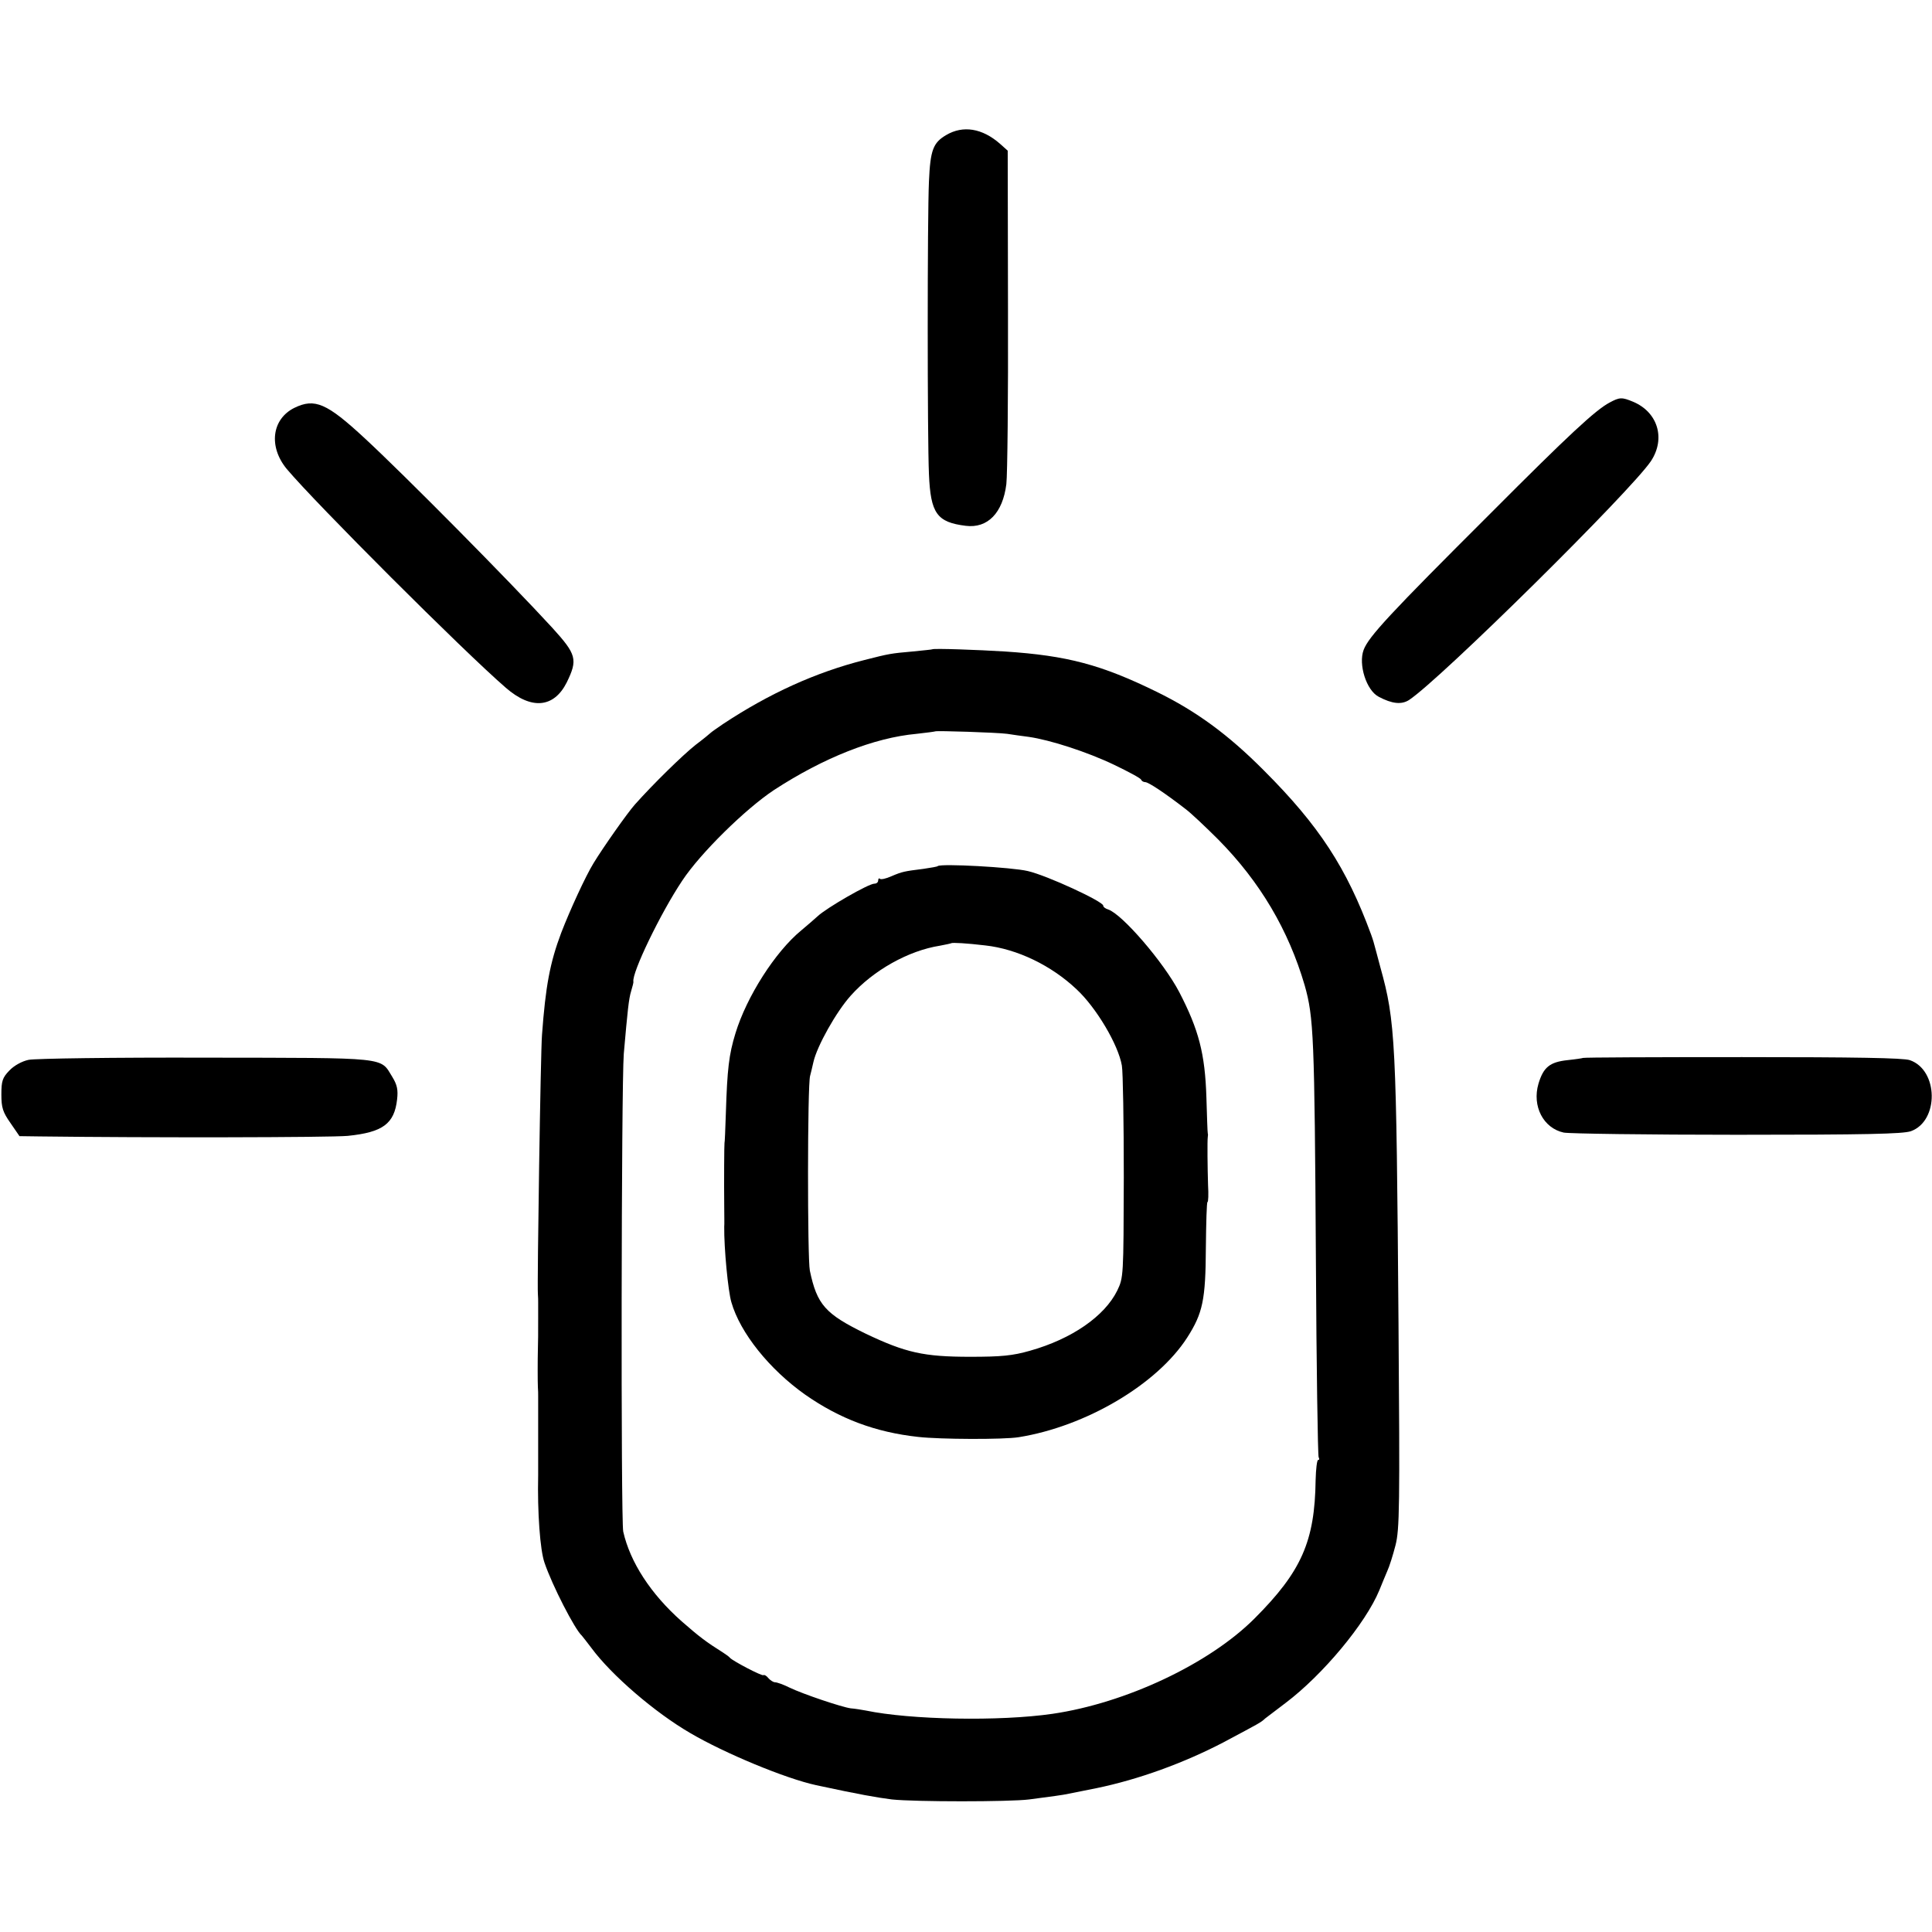 <?xml version="1.0" standalone="no"?>
<!DOCTYPE svg PUBLIC "-//W3C//DTD SVG 20010904//EN"
 "http://www.w3.org/TR/2001/REC-SVG-20010904/DTD/svg10.dtd">
<svg version="1.0" xmlns="http://www.w3.org/2000/svg"
 width="704pt" height="704pt" viewBox="0 0 704 704"
 preserveAspectRatio="xMidYMid meet">
<g transform="translate(0,704) scale(0.1,-0.1)"
fill="#000000" stroke="none">
<path d="M3448 6548 c-48 -28 -58 -55 -63 -169 -6 -127 -6 -938 0 -1067 6
-143 29 -175 134 -188 80 -10 135 47 148 152 4 33 7 319 6 637 l-1 578 -28 25
c-65 57 -135 68 -196 32z"/>
<path d="M5865 5573 c-51 -27 -148 -117 -434 -404 -367 -366 -444 -449 -462
-497 -20 -53 10 -148 55 -171 49 -26 83 -29 110 -12 113 74 810 763 882 871
54 82 25 178 -65 216 -41 17 -49 17 -86 -3z"/>
<path d="M1073 5554 c-83 -41 -95 -142 -28 -223 105 -125 643 -663 798 -797
93 -81 175 -74 222 19 41 84 36 102 -53 200 -158 172 -538 556 -683 690 -138
128 -182 147 -256 111z"/>
<path d="M3397 4674 c-1 -1 -33 -4 -72 -8 -79 -7 -85 -8 -175 -31 -178 -45
-347 -122 -515 -233 -22 -15 -42 -29 -45 -32 -3 -3 -27 -23 -55 -44 -48 -38
-155 -143 -221 -217 -27 -30 -117 -158 -151 -214 -29 -47 -86 -171 -118 -254
-41 -109 -57 -194 -70 -372 -5 -56 -18 -909 -15 -944 1 -11 1 -24 1 -30 0 -5
0 -32 0 -60 0 -53 0 -84 -1 -112 -1 -37 -1 -119 0 -138 1 -11 1 -24 1 -30 0
-5 0 -68 0 -140 0 -71 0 -139 0 -150 -3 -136 7 -273 23 -319 28 -83 111 -244
136 -266 3 -3 18 -23 35 -45 73 -99 231 -235 360 -310 126 -74 348 -166 459
-190 158 -34 221 -45 276 -52 84 -9 429 -9 500 0 83 11 123 16 145 21 11 2 56
11 100 20 155 32 319 92 463 167 133 71 136 72 152 87 8 6 42 32 75 57 135
102 291 289 341 410 9 22 22 54 29 70 8 17 21 59 30 94 15 58 16 143 11 810
-8 1031 -11 1098 -66 1296 -6 22 -13 49 -16 60 -8 30 -10 38 -18 60 -89 242
-189 396 -390 597 -131 132 -248 217 -391 287 -202 99 -326 132 -553 147 -95
6 -261 12 -265 8z m273 -308 c19 -3 54 -8 78 -11 78 -11 214 -55 312 -102 52
-25 97 -49 98 -54 2 -5 9 -9 15 -9 12 0 72 -40 147 -98 19 -14 73 -65 120
-112 152 -154 255 -329 314 -530 33 -117 36 -183 41 -1003 2 -389 7 -712 10
-717 3 -6 3 -10 -2 -10 -4 0 -8 -33 -9 -73 -3 -223 -51 -333 -223 -505 -165
-165 -469 -308 -736 -347 -193 -28 -517 -22 -680 12 -16 3 -41 7 -55 8 -31 4
-172 51 -224 76 -22 11 -45 19 -52 19 -6 0 -17 7 -24 15 -7 9 -15 13 -18 11
-4 -5 -111 51 -122 63 -3 4 -14 12 -25 19 -62 39 -87 58 -151 114 -113 100
-188 216 -213 327 -9 43 -7 1624 2 1741 14 159 18 200 27 229 5 17 9 32 8 34
-6 32 99 250 178 368 66 100 230 261 334 330 181 118 365 191 520 205 36 4 66
8 68 9 4 3 224 -4 262 -9z"/>
<path d="M3417 3884 c-1 -2 -25 -6 -52 -10 -71 -9 -77 -10 -117 -27 -20 -9
-39 -13 -42 -9 -3 3 -6 0 -6 -6 0 -7 -6 -12 -14 -12 -21 0 -174 -88 -207 -119
-10 -9 -36 -32 -59 -51 -95 -78 -199 -241 -240 -375 -24 -78 -30 -131 -35
-290 -2 -60 -4 -110 -5 -110 -1 0 -2 -143 -1 -230 0 -33 1 -67 0 -75 -1 -77
14 -235 26 -275 32 -112 139 -245 269 -337 126 -88 256 -137 412 -154 79 -9
311 -10 366 -1 244 39 504 192 614 363 57 89 67 138 68 326 1 92 3 168 6 168
3 0 4 28 2 62 -2 64 -3 162 -1 175 1 5 1 10 0 13 -1 3 -3 62 -5 131 -5 160
-28 247 -99 384 -57 109 -208 284 -259 301 -10 3 -18 9 -18 14 0 15 -205 110
-275 126 -59 14 -317 28 -328 18z m173 -289 c117 -13 241 -73 333 -160 72 -67
152 -202 165 -278 4 -23 7 -206 7 -407 -1 -362 -1 -365 -24 -413 -46 -93 -165
-176 -318 -219 -63 -18 -104 -22 -218 -22 -169 0 -235 15 -380 84 -148 72
-178 106 -204 230 -9 43 -9 679 1 710 2 8 8 31 12 50 13 58 83 183 136 242 82
92 210 164 325 182 21 4 40 8 41 9 4 3 57 0 124 -8z"/>
<path d="M104 3178 c-24 -5 -53 -21 -70 -39 -25 -26 -29 -38 -29 -87 0 -48 5
-64 33 -104 l33 -48 72 -1 c392 -5 1059 -4 1124 2 128 13 170 44 180 133 4 35
0 53 -17 81 -46 74 -5 70 -680 71 -333 1 -623 -3 -646 -8z"/>
<path d="M5768 3185 c-1 -1 -27 -5 -56 -8 -65 -7 -88 -26 -106 -86 -24 -82 18
-162 92 -178 20 -4 305 -8 632 -8 471 0 603 3 633 13 103 37 101 223 -4 259
-24 8 -195 11 -611 11 -317 0 -578 -1 -580 -3z"/>
</g>
</svg>

